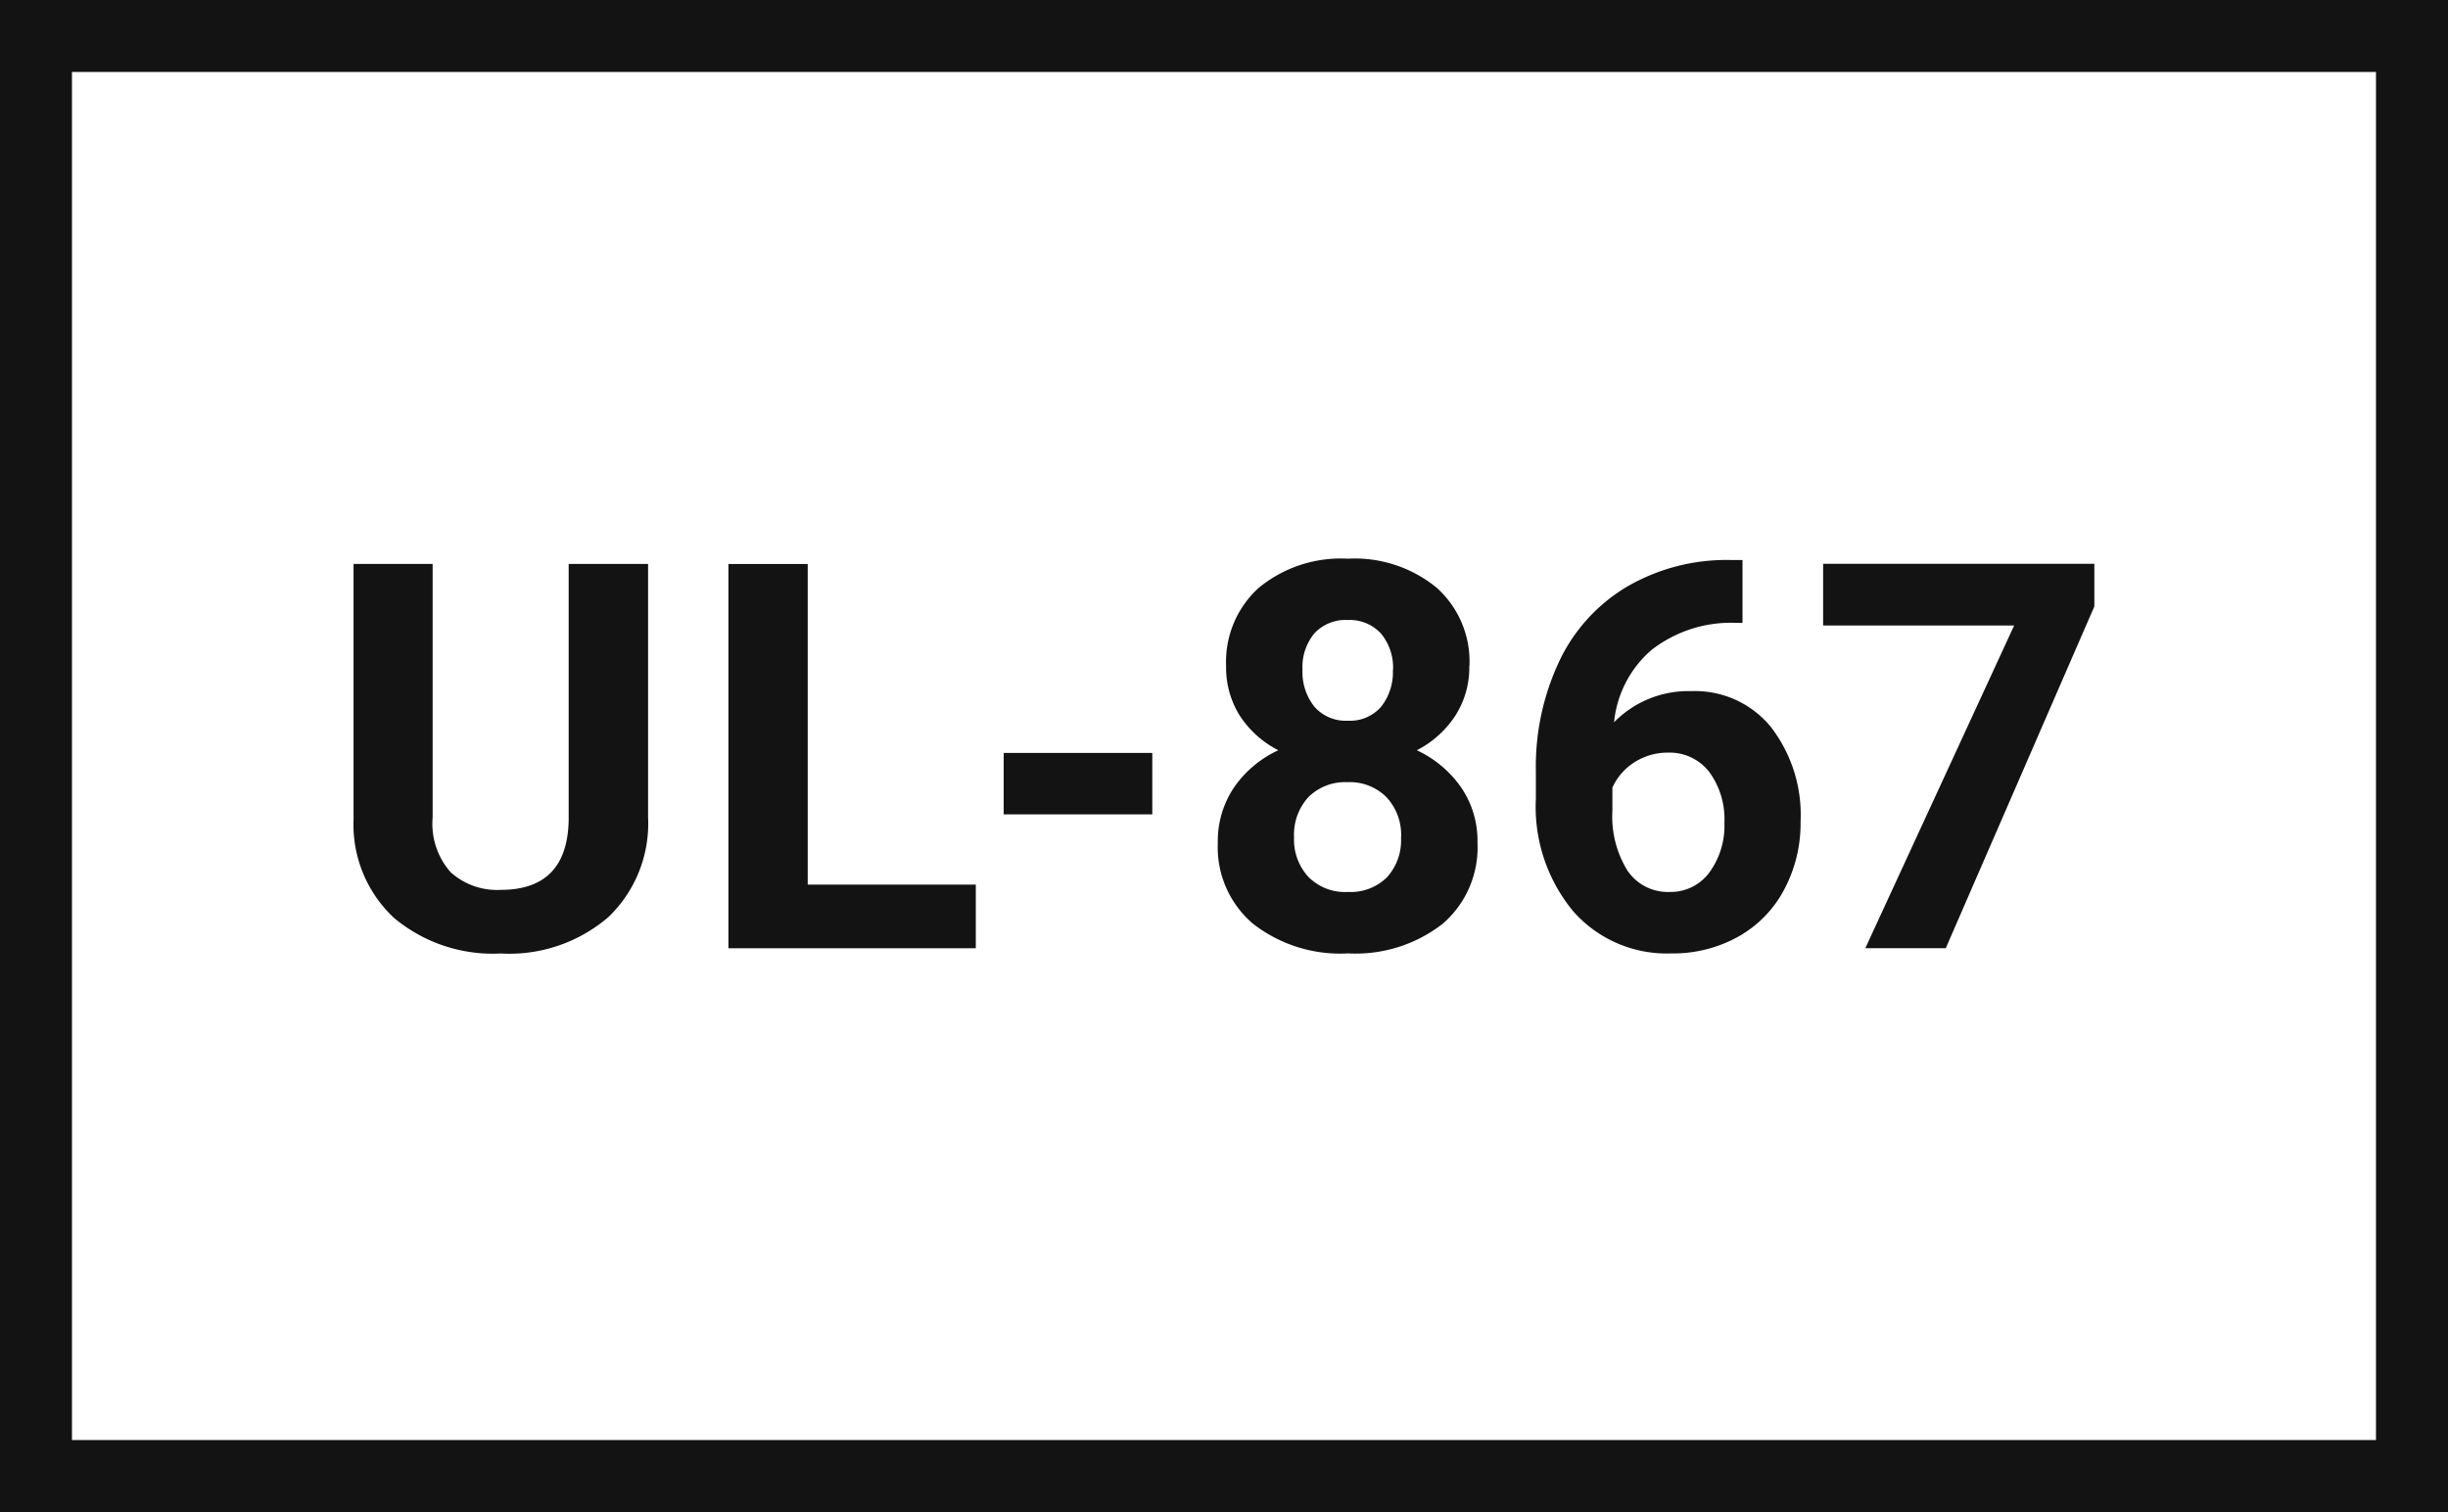 <svg id="Group_390" data-name="Group 390" xmlns="http://www.w3.org/2000/svg" xmlns:xlink="http://www.w3.org/1999/xlink" width="71.441" height="44.125" viewBox="0 0 71.441 44.125">
  <defs>
    <clipPath id="clip-path">
      <path id="Path_355" data-name="Path 355" d="M0,25.09H71.441V-19.035H0Z" transform="translate(0 19.035)" fill="#131313"/>
    </clipPath>
  </defs>
  <g id="Group_384" data-name="Group 384" transform="translate(0 0)" clip-path="url(#clip-path)">
    <g id="Group_383" data-name="Group 383" transform="translate(10.318 16.456)">
      <path id="Path_354" data-name="Path 354" d="M4.887,0V7.385A3.785,3.785,0,0,1,3.735,10.3,4.435,4.435,0,0,1,.59,11.368a4.494,4.494,0,0,1-3.12-1.041A3.72,3.72,0,0,1-3.708,7.471V0H-1.4V7.4a2.129,2.129,0,0,0,.529,1.6A2.02,2.02,0,0,0,.59,9.511q1.947,0,1.98-2.049V0Z" transform="translate(3.708)" fill="#131313"/>
    </g>
  </g>
  <g id="Group_385" data-name="Group 385" transform="translate(21.261 16.458)">
    <path id="Path_356" data-name="Path 356" d="M1.314,5.32H6.219V7.177H-1V-4.036H1.314Z" transform="translate(0.997 4.036)" fill="#131313"/>
  </g>
  <path id="Path_357" data-name="Path 357" d="M12.636-7.763h4.337V-9.557H12.636Z" transform="translate(16.655 31.528)" fill="#131313"/>
  <g id="Group_388" data-name="Group 388" transform="translate(0 0)" clip-path="url(#clip-path)">
    <g id="Group_386" data-name="Group 386" transform="translate(35.54 16.302)">
      <path id="Path_358" data-name="Path 358" d="M4.173,1.782a2.6,2.6,0,0,1-.408,1.449A2.931,2.931,0,0,1,2.641,4.239,3.248,3.248,0,0,1,3.934,5.322a2.761,2.761,0,0,1,.478,1.62A2.938,2.938,0,0,1,3.4,9.3a4.13,4.13,0,0,1-2.765.867A4.139,4.139,0,0,1-2.141,9.3,2.927,2.927,0,0,1-3.166,6.942a2.8,2.8,0,0,1,.478-1.625A3.193,3.193,0,0,1-1.4,4.239,2.924,2.924,0,0,1-2.524,3.231a2.635,2.635,0,0,1-.4-1.449A2.912,2.912,0,0,1-1.972-.5a3.771,3.771,0,0,1,2.6-.851,3.773,3.773,0,0,1,2.589.844,2.889,2.889,0,0,1,.96,2.29m-1.994,5a1.614,1.614,0,0,0-.424-1.171A1.514,1.514,0,0,0,.615,5.171,1.518,1.518,0,0,0-.516,5.6,1.618,1.618,0,0,0-.941,6.78,1.6,1.6,0,0,0-.523,7.934a1.5,1.5,0,0,0,1.154.44A1.509,1.509,0,0,0,1.767,7.95,1.6,1.6,0,0,0,2.18,6.78M1.948,1.891A1.552,1.552,0,0,0,1.6.839a1.233,1.233,0,0,0-.978-.4A1.234,1.234,0,0,0-.347.827,1.543,1.543,0,0,0-.695,1.891,1.623,1.623,0,0,0-.347,2.969a1.216,1.216,0,0,0,.978.408A1.2,1.2,0,0,0,1.6,2.969a1.621,1.621,0,0,0,.343-1.078" transform="translate(3.166 1.352)" fill="#131313"/>
    </g>
    <g id="Group_387" data-name="Group 387" transform="translate(44.82 16.341)">
      <path id="Path_359" data-name="Path 359" d="M3.43,0V1.834H3.214a3.771,3.771,0,0,0-2.432.786,3.189,3.189,0,0,0-1.1,2.116,3.033,3.033,0,0,1,2.256-.909A2.856,2.856,0,0,1,4.26,4.875a4.2,4.2,0,0,1,.865,2.756,4.11,4.11,0,0,1-.475,1.98,3.382,3.382,0,0,1-1.34,1.379,3.908,3.908,0,0,1-1.959.491A3.633,3.633,0,0,1-1.51,10.251,4.776,4.776,0,0,1-2.6,6.961v-.8a7.211,7.211,0,0,1,.691-3.224A5.029,5.029,0,0,1,.068.774,5.772,5.772,0,0,1,3.059,0ZM1.258,5.621a1.8,1.8,0,0,0-.978.28,1.709,1.709,0,0,0-.647.742v.677A3,3,0,0,0,.071,9.061,1.42,1.42,0,0,0,1.3,9.687a1.4,1.4,0,0,0,1.159-.563,2.312,2.312,0,0,0,.443-1.465,2.325,2.325,0,0,0-.445-1.477,1.463,1.463,0,0,0-1.2-.561" transform="translate(2.602)" fill="#131313"/>
    </g>
  </g>
  <g id="Group_389" data-name="Group 389" transform="translate(53.205 16.455)">
    <path id="Path_361" data-name="Path 361" d="M4.5.706.164,10.679H-2.184L2.16,1.261H-3.415v-1.8H4.5Z" transform="translate(3.415 0.536)" fill="#131313"/>
  </g>
  <path id="Path_362" data-name="Path 362" d="M0,25.09H71.441V-19.035H0ZM0-19.035m2.1,2.1H69.339V22.987H2.1Z" transform="translate(0 19.035)" fill="#131313"/>
</svg>
